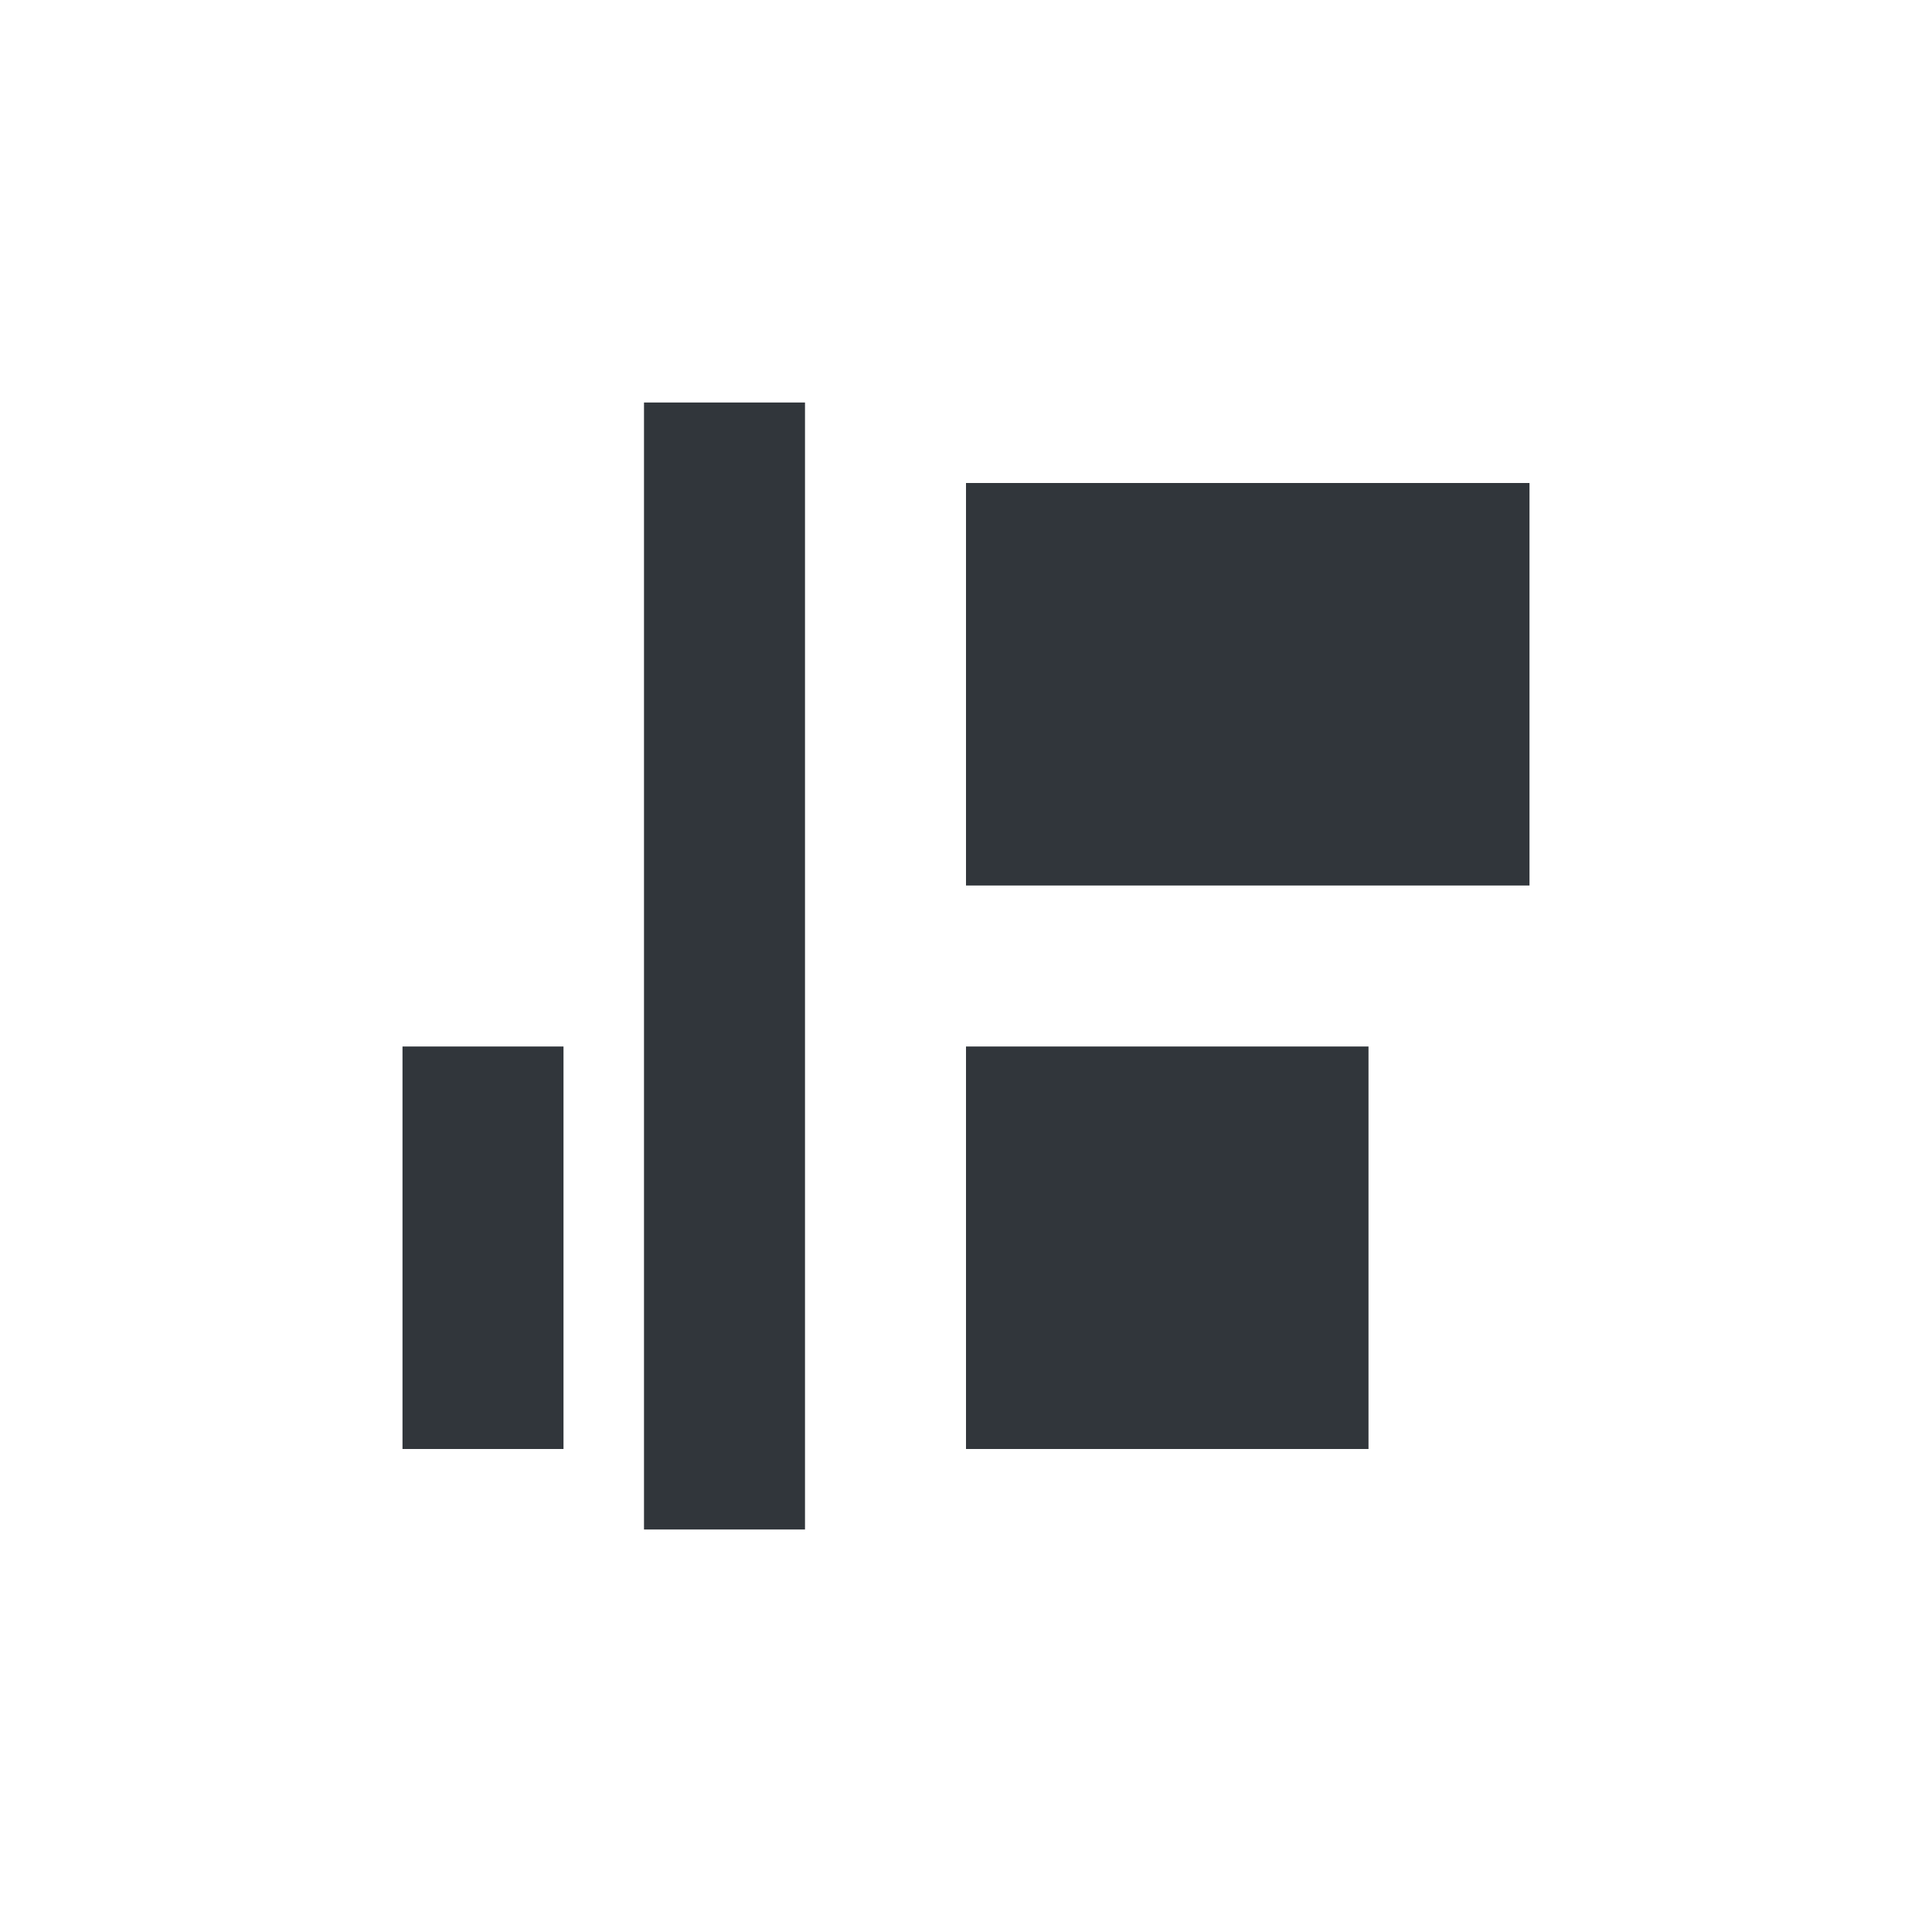 <svg xmlns="http://www.w3.org/2000/svg" width="12pt" height="12pt" version="1.1" viewBox="0 0 12 12">
 <g>
  <path style="fill:rgb(19.216%,21.176%,23.137%)" d="M 4 2.5 L 4 9.5 L 5 9.5 L 5 2.5 Z M 6 3 L 6 5.5 L 9.5 5.5 L 9.5 3 Z M 2.5 6.5 L 2.5 9 L 3.5 9 L 3.5 6.5 Z M 6 6.5 L 6 9 L 8.5 9 L 8.5 6.5 Z M 6 6.5"/>
 </g>
</svg>
